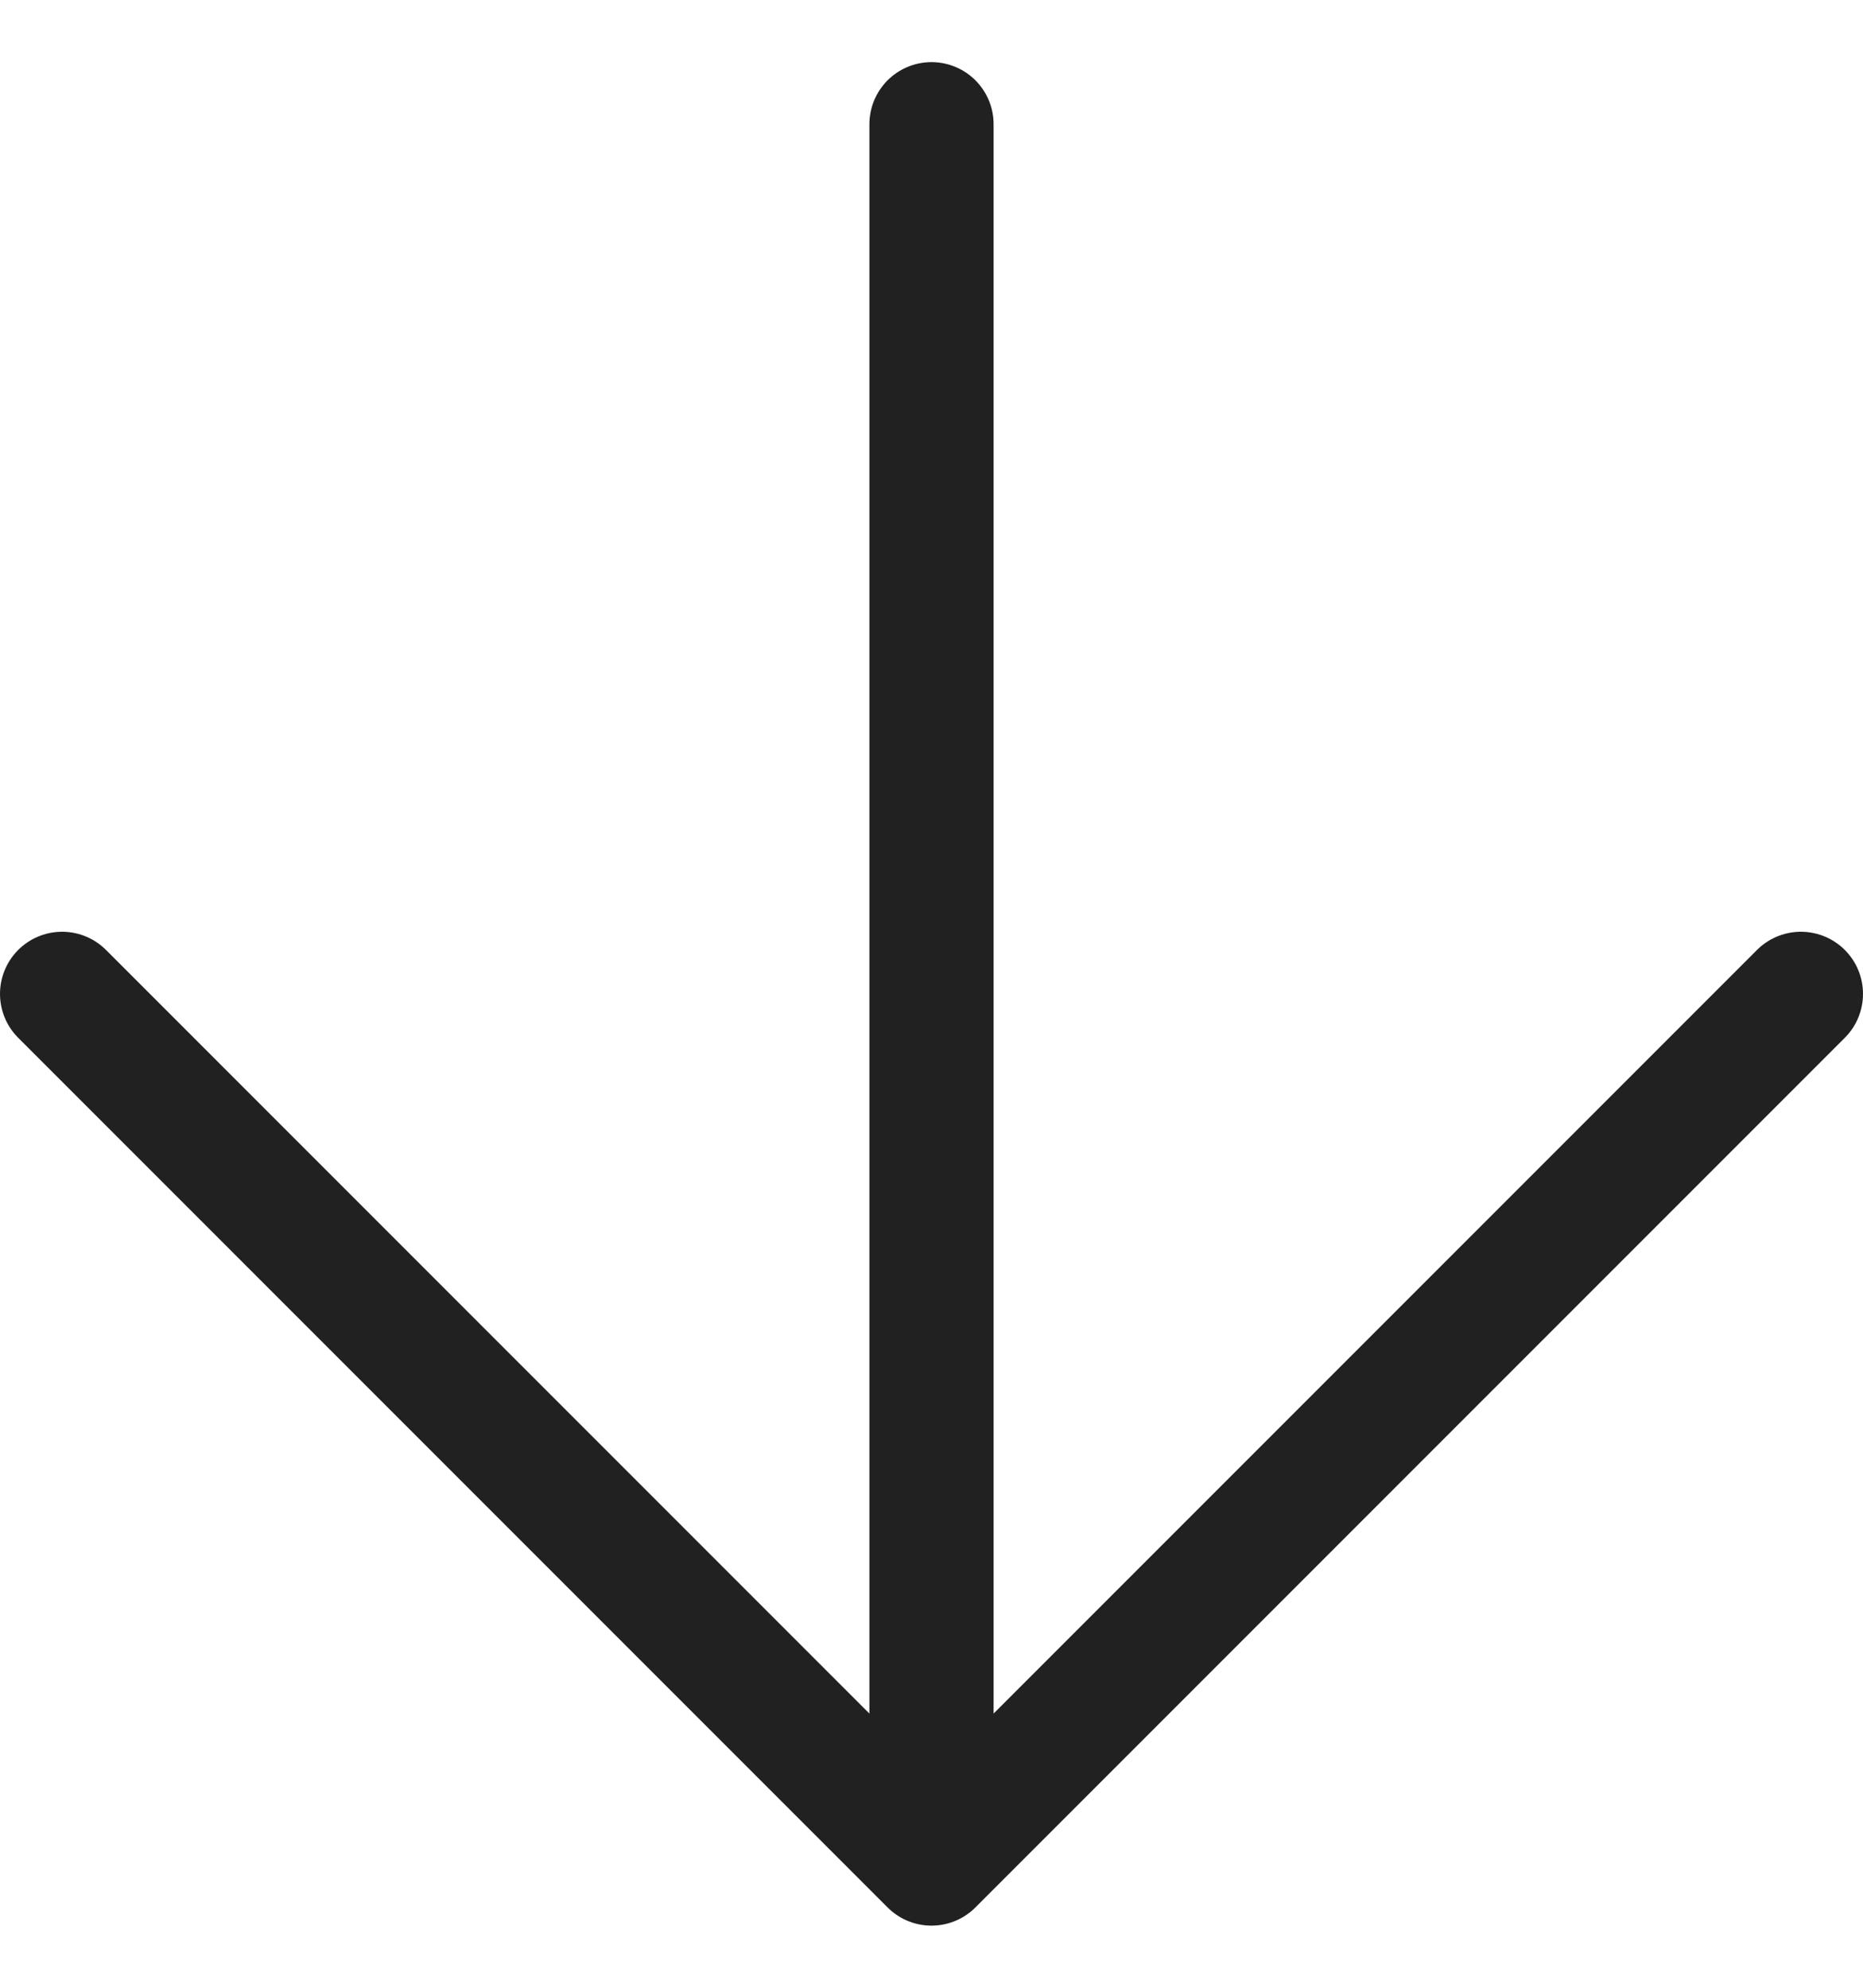 <svg width="15" height="16" viewBox="0 0 15 16" fill="none" xmlns="http://www.w3.org/2000/svg">
<path d="M7.5 1V15M7.5 15L14.5 8M7.5 15L0.5 8" stroke="#212121" stroke-linecap="round" stroke-linejoin="round"/>
</svg>
